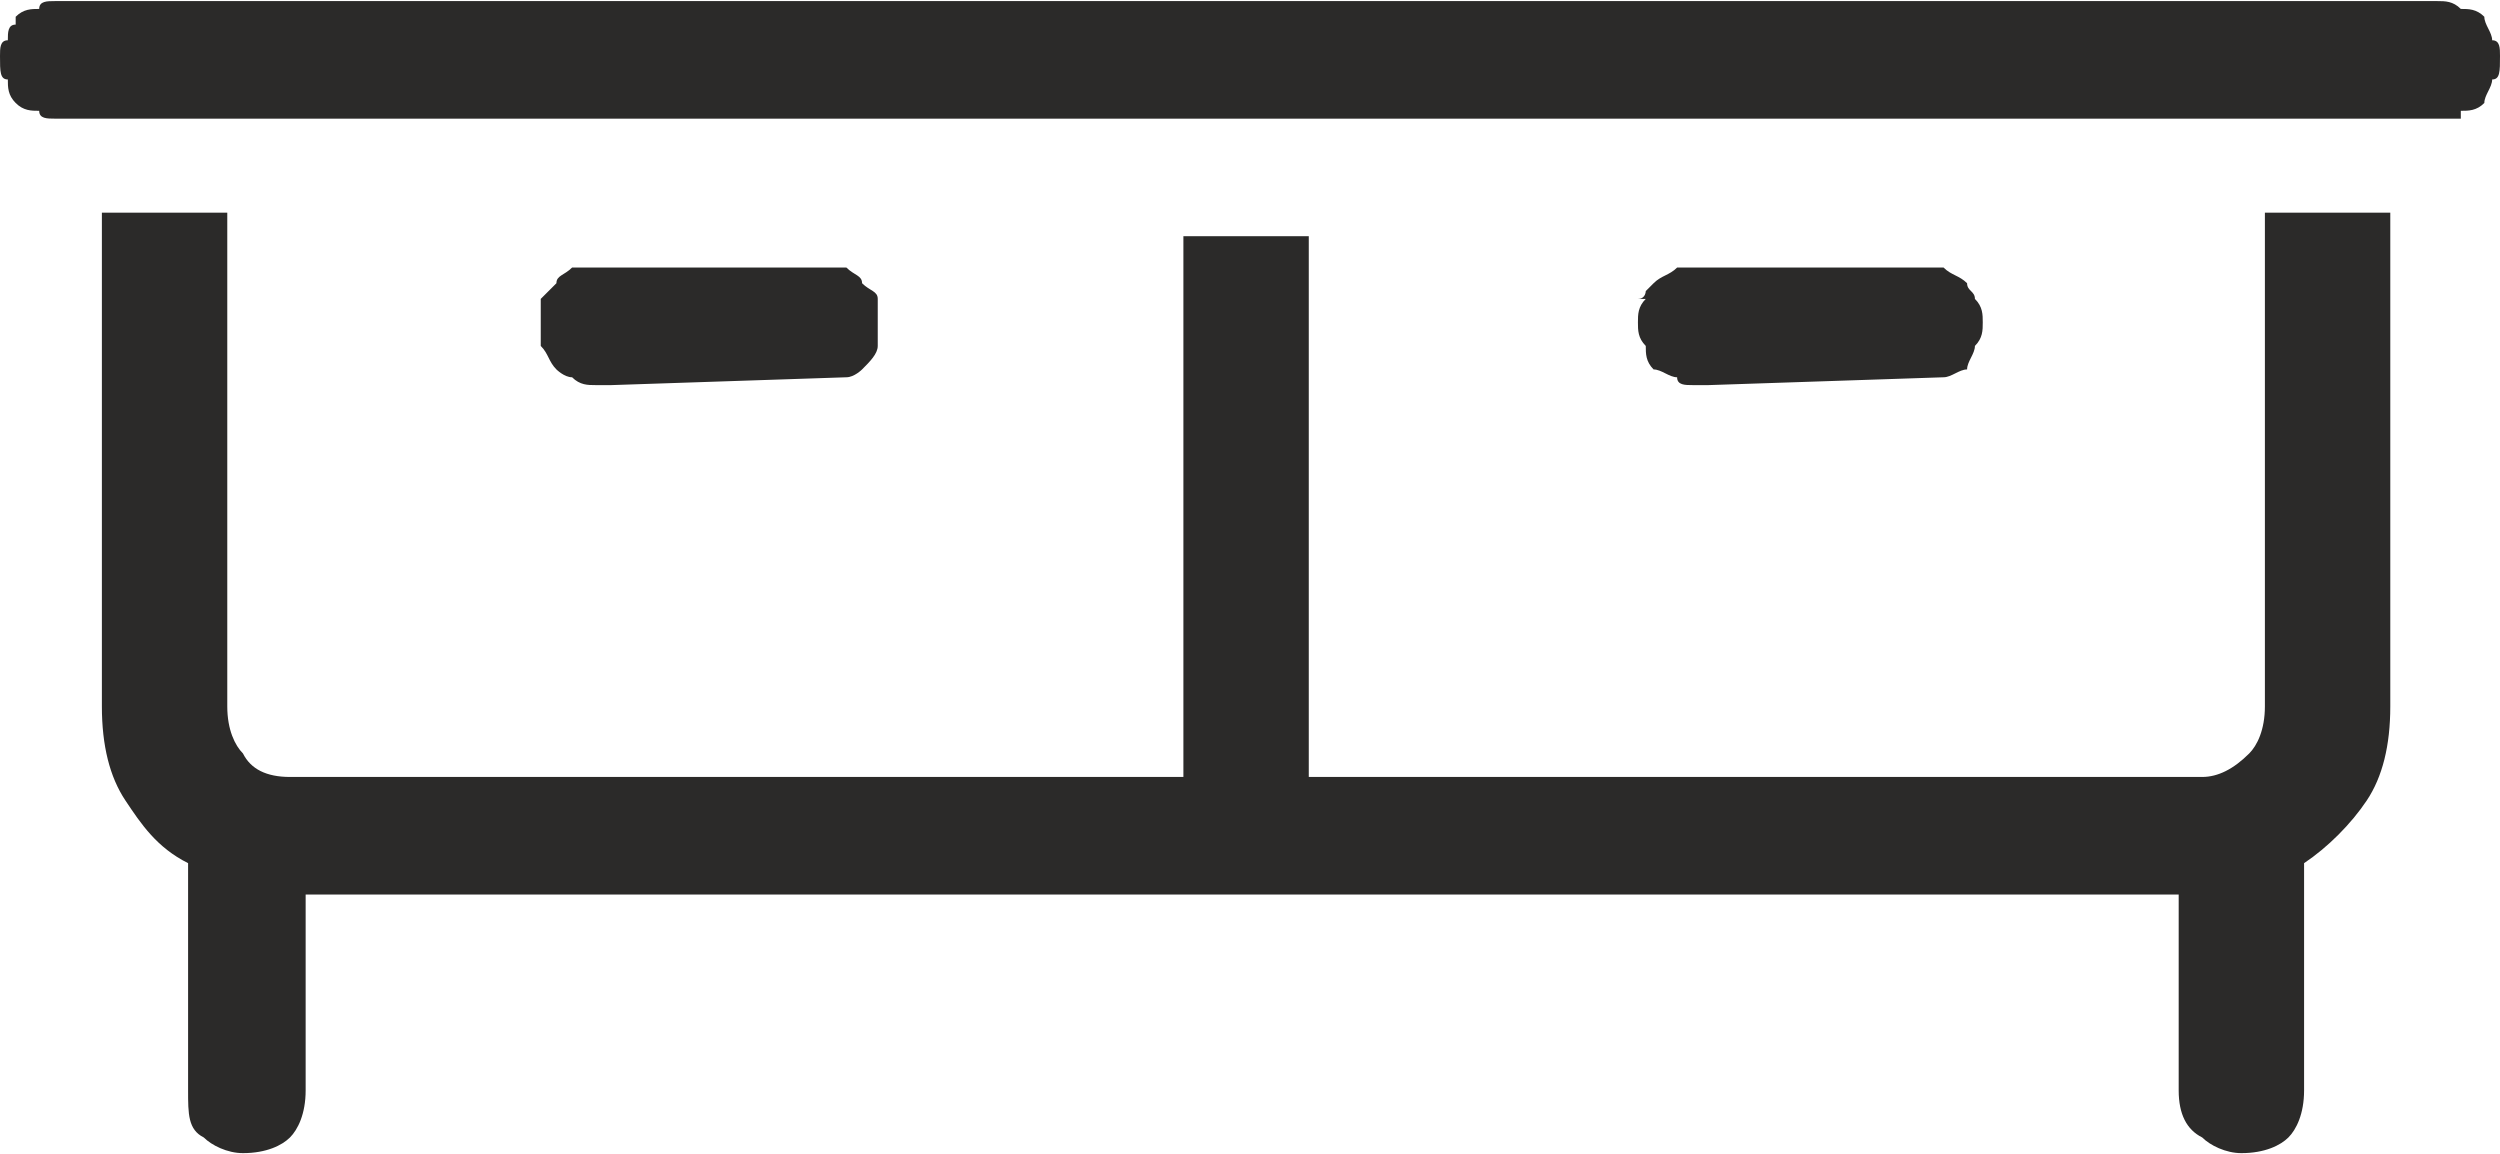 <?xml version="1.0" encoding="UTF-8"?> <!-- Creator: CorelDRAW X7 --> <svg xmlns="http://www.w3.org/2000/svg" xmlns:xlink="http://www.w3.org/1999/xlink" xml:space="preserve" width="33.477mm" height="15.456mm" version="1.1" style="shape-rendering:geometricPrecision; text-rendering:geometricPrecision; image-rendering:optimizeQuality; fill-rule:evenodd; clip-rule:evenodd" viewBox="0 0 319 147"> <defs> <style type="text/css"> <![CDATA[ .fil0 {fill:#2B2A29;fill-rule:nonzero} ]]> </style> </defs> <g id="Vrstva_x0020_1">  <path class="fil0" d="M7 0l304 0c1,0 2,0 3,1l0 0c1,0 2,0 3,1 0,1 1,2 1,3 1,0 1,1 1,2 0,2 0,3 -1,3 0,1 -1,2 -1,3 -1,1 -2,1 -3,1l0 0 0 1 -305 0 -2 0c-1,0 -2,0 -2,-1l0 0c-1,0 -2,0 -3,-1 -1,-1 -1,-2 -1,-3 -1,0 -1,-1 -1,-3 0,-1 0,-2 1,-2l0 0c0,-1 0,-2 1,-2l0 0 0 -1c1,-1 2,-1 3,-1l0 0c0,-1 1,-1 2,-1zm209 34l29 0c1,0 2,0 3,0l0 0c1,1 2,1 3,2 0,1 1,1 1,2 1,1 1,2 1,3 0,1 0,2 -1,3 0,1 -1,2 -1,3 -1,0 -2,1 -3,1l0 0 0 0 -30 1 -2 0c-1,0 -2,0 -2,-1l0 0c-1,0 -2,-1 -3,-1 -1,-1 -1,-2 -1,-3 -1,-1 -1,-2 -1,-3 0,-1 0,-2 1,-3l-1 0c1,0 1,-1 1,-1l0 0 1 -1c1,-1 2,-1 3,-2l0 0c0,0 1,0 2,0zm-140 0l29 0c1,0 2,0 3,0l0 0c1,1 2,1 2,2 1,1 2,1 2,2 0,1 0,2 0,3 0,1 0,2 0,3 0,1 -1,2 -2,3 0,0 -1,1 -2,1l0 0 0 0 -30 1 -2 0c-1,0 -2,0 -3,-1l0 0c-1,0 -2,-1 -2,-1 -1,-1 -1,-2 -2,-3 0,-1 0,-2 0,-3 0,-1 0,-2 0,-3l0 0c0,0 1,-1 1,-1l0 0 1 -1c0,-1 1,-1 2,-2l0 0c1,0 2,0 3,0zm91 -4l0 69 114 0c2,0 4,-1 6,-3l0 0c1,-1 2,-3 2,-6l0 -60 0 -3 3 0 10 0 3 0 0 3 0 60c0,5 -1,9 -3,12 -2,3 -5,6 -8,8l0 29c0,3 -1,5 -2,6l0 0c-1,1 -3,2 -6,2 -2,0 -4,-1 -5,-2l0 0c-2,-1 -3,-3 -3,-6l0 -25 -239 0 0 25c0,3 -1,5 -2,6l0 0c-1,1 -3,2 -6,2 -2,0 -4,-1 -5,-2 -2,-1 -2,-3 -2,-6l0 -29c-4,-2 -6,-5 -8,-8 -2,-3 -3,-7 -3,-12l0 -60 0 -3 2 0 11 0 3 0 0 3 0 60c0,3 1,5 2,6l0 0c1,2 3,3 6,3l114 0 0 -69 16 0z"></path> </g> </svg> 